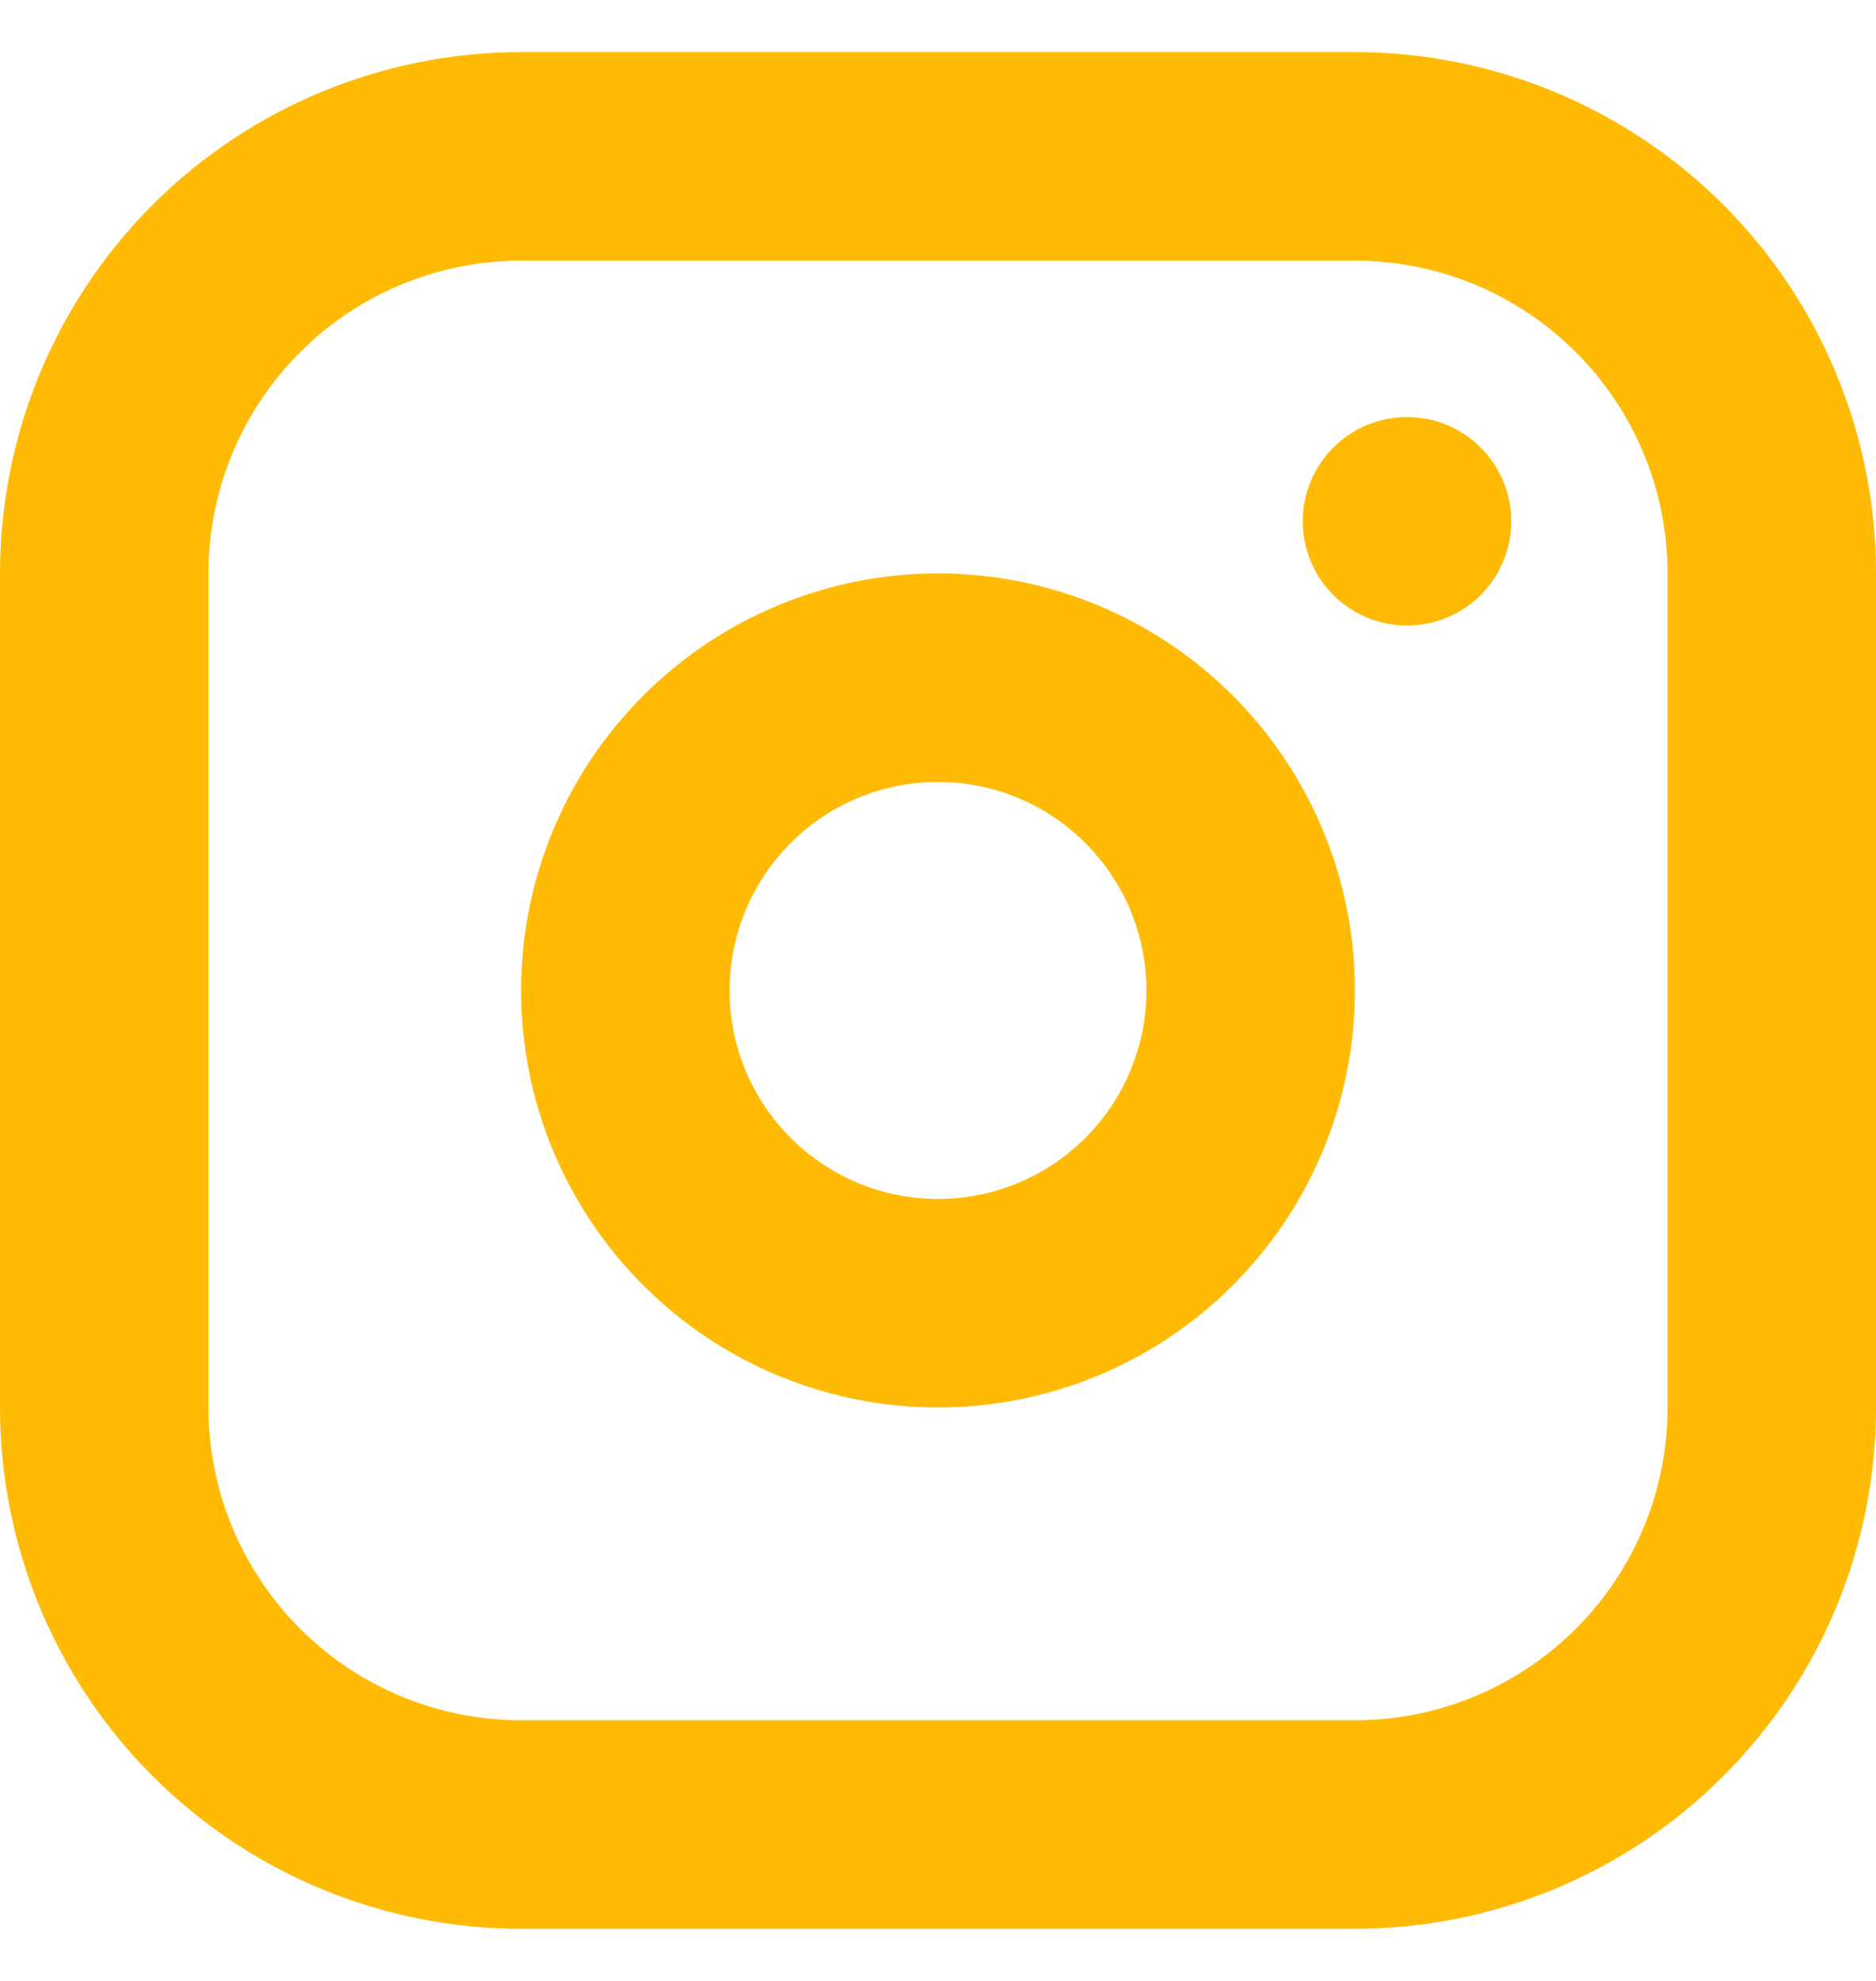 <svg width="18" height="19" viewBox="0 0 18 19" fill="none" xmlns="http://www.w3.org/2000/svg">
<path fill-rule="evenodd" clip-rule="evenodd" d="M13 0.5C14.326 0.5 15.598 1.027 16.535 1.964C17.473 2.902 18 4.174 18 5.5V13.5C18 14.826 17.473 16.098 16.535 17.035C15.598 17.973 14.326 18.5 13 18.5H5C3.674 18.5 2.402 17.973 1.464 17.035C0.527 16.098 0 14.826 0 13.5V5.5C0 4.174 0.527 2.902 1.464 1.964C2.402 1.027 3.674 0.5 5 0.5H13ZM13 2.5H5C4.204 2.5 3.441 2.816 2.879 3.379C2.316 3.941 2 4.704 2 5.5V13.5C2 14.296 2.316 15.059 2.879 15.621C3.441 16.184 4.204 16.5 5 16.5H13C13.796 16.5 14.559 16.184 15.121 15.621C15.684 15.059 16 14.296 16 13.5V5.5C16 4.704 15.684 3.941 15.121 3.379C14.559 2.816 13.796 2.5 13 2.5ZM9 5.5C10.061 5.5 11.078 5.921 11.828 6.672C12.579 7.422 13 8.439 13 9.5C13 10.561 12.579 11.578 11.828 12.328C11.078 13.079 10.061 13.5 9 13.5C7.939 13.5 6.922 13.079 6.172 12.328C5.421 11.578 5 10.561 5 9.5C5 8.439 5.421 7.422 6.172 6.672C6.922 5.921 7.939 5.5 9 5.5ZM9 7.5C8.47 7.5 7.961 7.711 7.586 8.086C7.211 8.461 7 8.97 7 9.5C7 10.03 7.211 10.539 7.586 10.914C7.961 11.289 8.47 11.5 9 11.5C9.53 11.5 10.039 11.289 10.414 10.914C10.789 10.539 11 10.03 11 9.5C11 8.97 10.789 8.461 10.414 8.086C10.039 7.711 9.53 7.5 9 7.5ZM13.5 4C13.765 4 14.02 4.105 14.207 4.293C14.395 4.48 14.5 4.735 14.5 5C14.5 5.265 14.395 5.52 14.207 5.707C14.02 5.895 13.765 6 13.5 6C13.235 6 12.98 5.895 12.793 5.707C12.605 5.52 12.5 5.265 12.5 5C12.5 4.735 12.605 4.48 12.793 4.293C12.98 4.105 13.235 4 13.5 4Z" fill="#FFBA04"/>
</svg>

